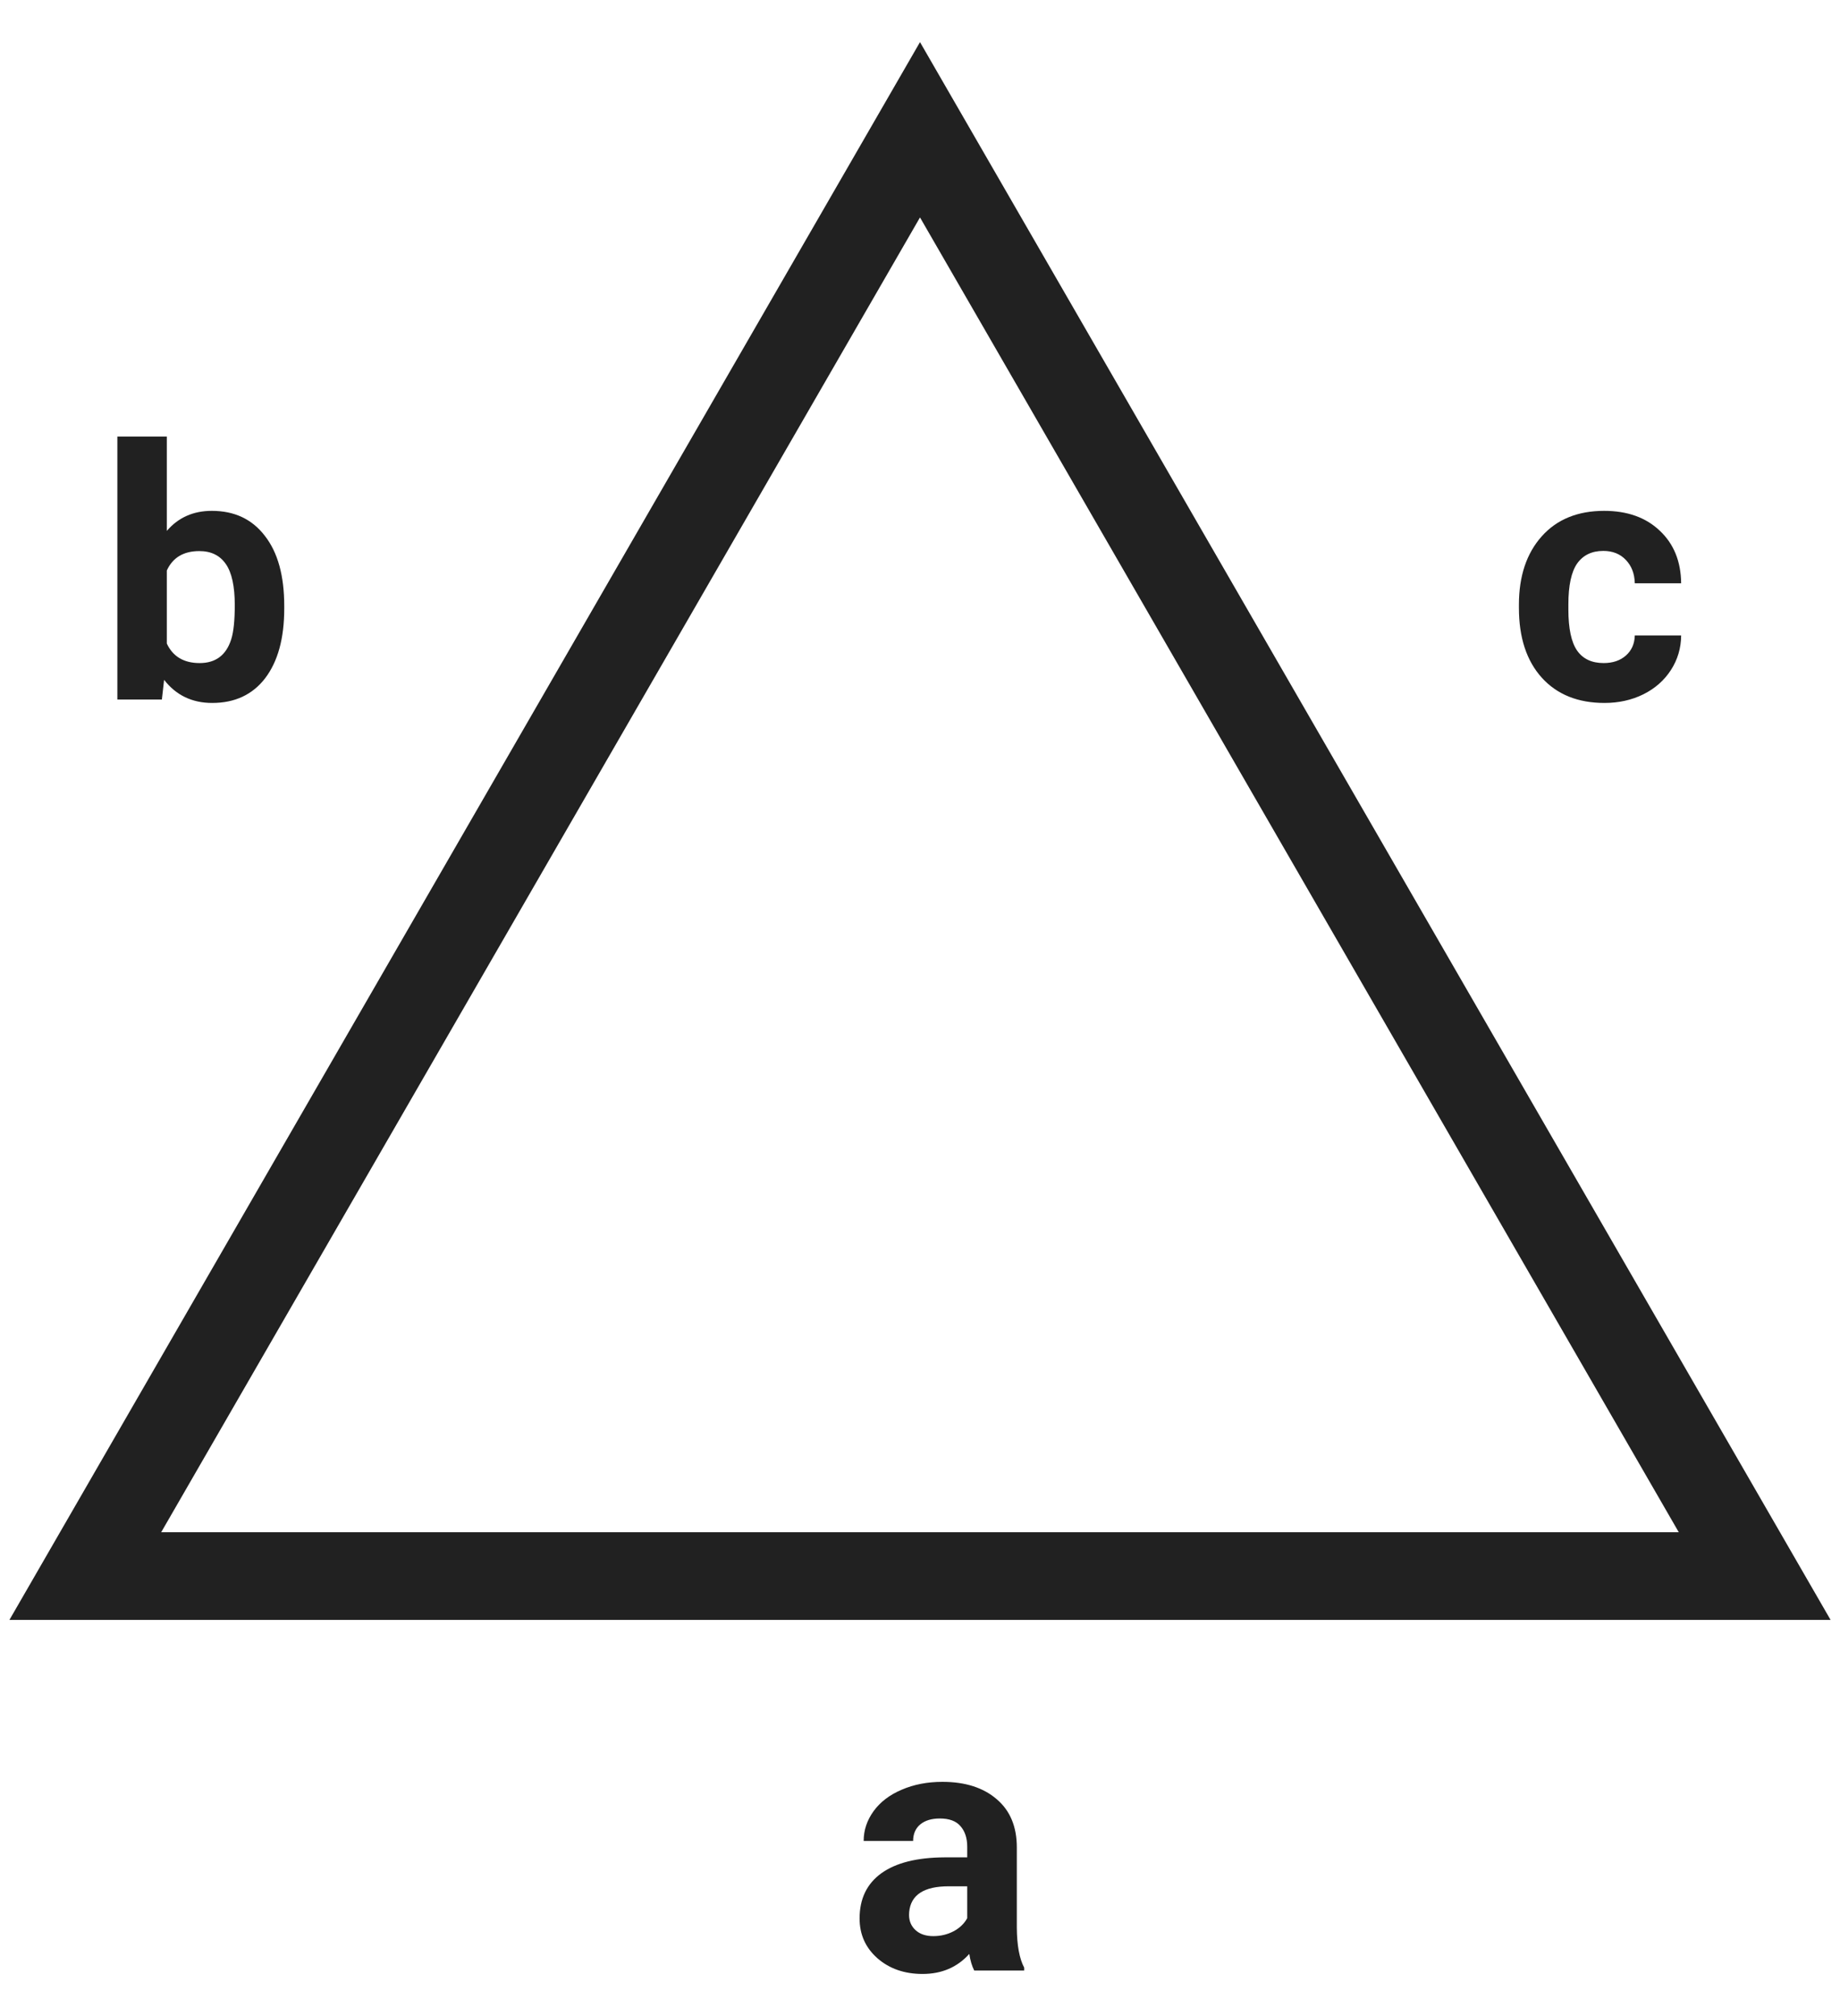 <svg width="42" height="46" viewBox="0 0 42 46" fill="none" xmlns="http://www.w3.org/2000/svg">
<path fill-rule="evenodd" clip-rule="evenodd" d="M0.215 36.961L21 0.961L41.785 36.961H0.215ZM3.679 34.961L21 4.961L38.32 34.961H3.679ZM22.125 44.582C22.148 44.733 22.186 44.859 22.238 44.961H23.378V44.895C23.269 44.689 23.213 44.385 23.21 43.984V42.152C23.21 41.678 23.057 41.311 22.75 41.051C22.445 40.788 22.032 40.656 21.511 40.656C21.168 40.656 20.858 40.716 20.581 40.836C20.305 40.953 20.092 41.116 19.941 41.324C19.79 41.533 19.714 41.759 19.714 42.004H20.843C20.843 41.845 20.897 41.72 21.003 41.629C21.113 41.538 21.262 41.492 21.453 41.492C21.669 41.492 21.826 41.551 21.925 41.668C22.027 41.785 22.078 41.941 22.078 42.137V42.379H21.558C20.93 42.382 20.45 42.503 20.117 42.742C19.786 42.982 19.621 43.325 19.621 43.773C19.621 44.138 19.756 44.44 20.027 44.68C20.3 44.919 20.644 45.039 21.058 45.039C21.496 45.039 21.851 44.887 22.125 44.582ZM21.765 44.066C21.625 44.139 21.471 44.176 21.304 44.176C21.132 44.176 20.997 44.13 20.898 44.039C20.799 43.948 20.75 43.832 20.75 43.691L20.753 43.625C20.79 43.234 21.091 43.039 21.656 43.039H22.078V43.766C22.01 43.891 21.906 43.991 21.765 44.066ZM6.488 13.887C6.488 14.564 6.343 15.092 6.054 15.473C5.765 15.85 5.361 16.039 4.843 16.039C4.385 16.039 4.019 15.863 3.746 15.512L3.695 15.961H2.679V9.961H3.808V12.113C4.069 11.809 4.411 11.656 4.835 11.656C5.351 11.656 5.755 11.846 6.046 12.227C6.341 12.604 6.488 13.137 6.488 13.824V13.887ZM5.359 13.805C5.359 13.378 5.291 13.066 5.156 12.871C5.02 12.673 4.819 12.574 4.55 12.574C4.191 12.574 3.944 12.721 3.808 13.016V14.684C3.946 14.98 4.196 15.129 4.558 15.129C4.923 15.129 5.162 14.949 5.277 14.59C5.332 14.418 5.359 14.156 5.359 13.805ZM37.113 14.957C36.983 15.072 36.813 15.129 36.605 15.129C36.334 15.129 36.132 15.034 35.999 14.844C35.867 14.654 35.8 14.341 35.8 13.906V13.789C35.8 13.359 35.867 13.05 35.999 12.859C36.135 12.667 36.334 12.57 36.597 12.57C36.811 12.57 36.983 12.639 37.113 12.777C37.243 12.913 37.311 13.09 37.316 13.309H38.374C38.369 12.809 38.206 12.409 37.886 12.109C37.569 11.807 37.145 11.656 36.617 11.656C36.013 11.656 35.537 11.85 35.191 12.238C34.845 12.626 34.671 13.146 34.671 13.797V13.871C34.671 14.548 34.846 15.079 35.195 15.465C35.544 15.848 36.02 16.039 36.624 16.039C36.947 16.039 37.242 15.974 37.507 15.844C37.776 15.711 37.986 15.526 38.14 15.289C38.294 15.05 38.372 14.787 38.374 14.5H37.316C37.311 14.69 37.243 14.842 37.113 14.957Z" fill="#212121"/>
</svg>
